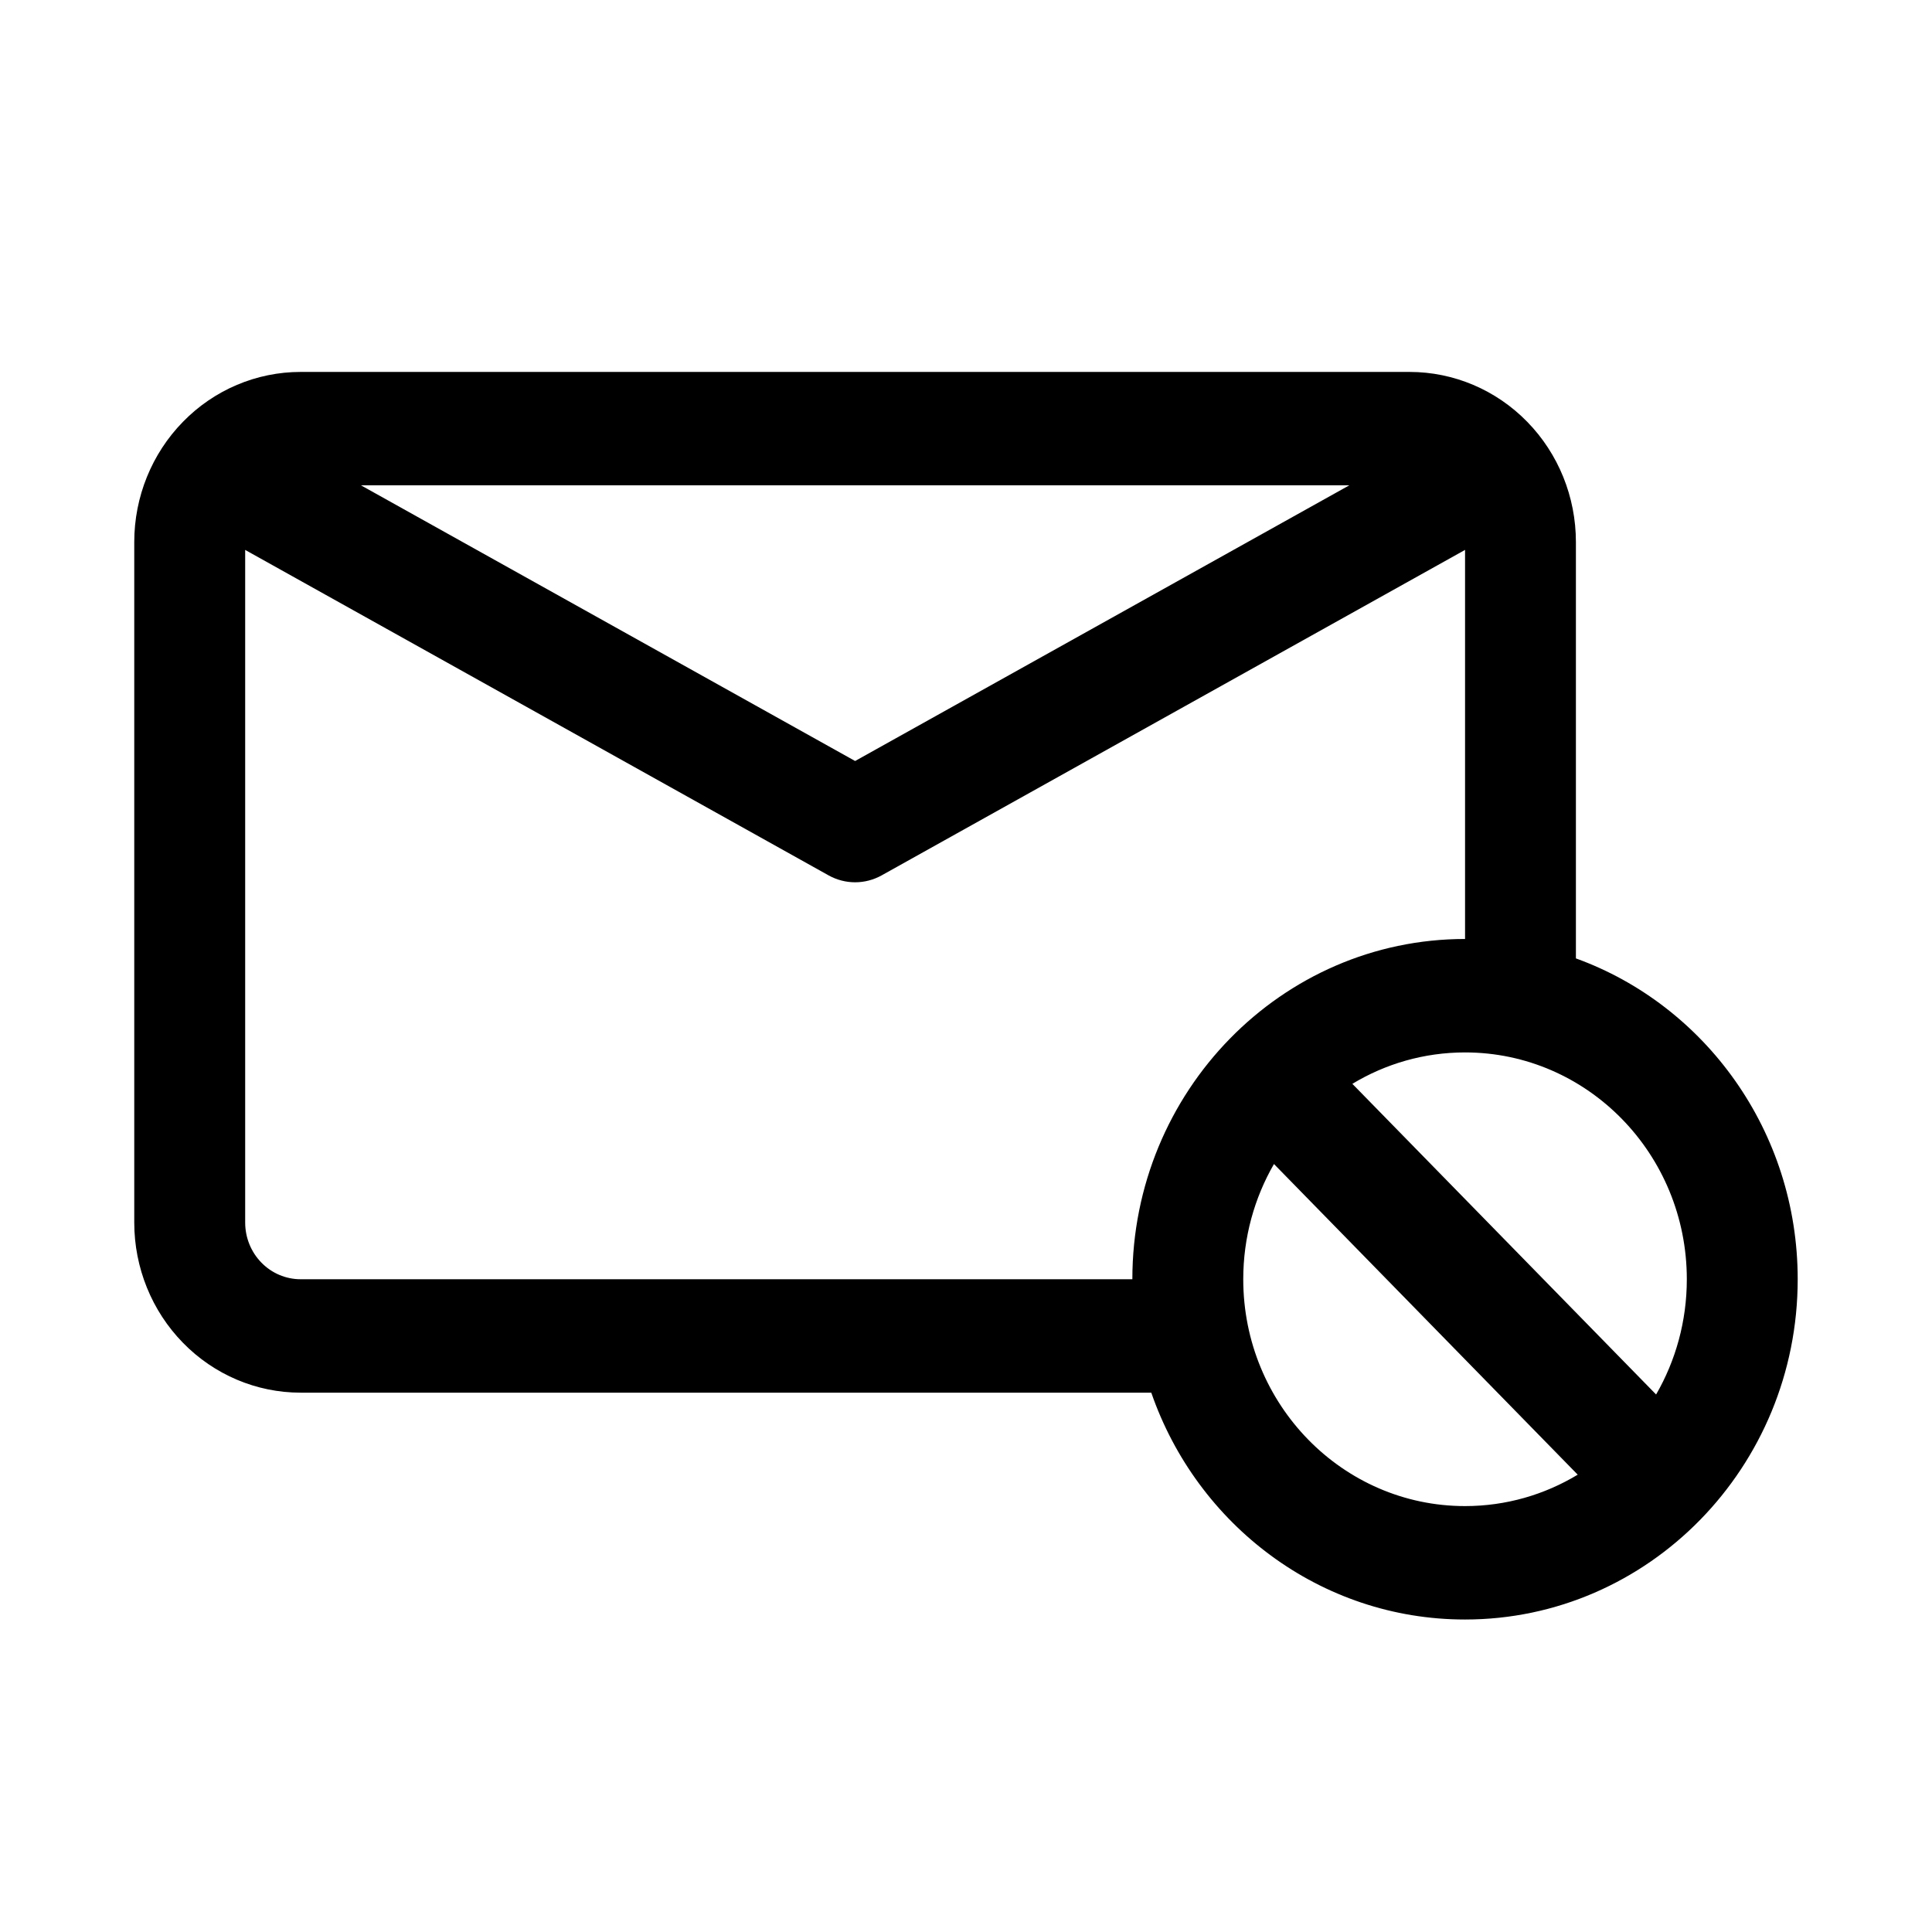 <?xml version="1.0" encoding="UTF-8"?>
<!-- Uploaded to: SVG Repo, www.svgrepo.com, Generator: SVG Repo Mixer Tools -->
<svg fill="#000000" width="800px" height="800px" version="1.1" viewBox="144 144 512 512" xmlns="http://www.w3.org/2000/svg">
 <path d="m449.11 513.07h-225.45c-11.695 0-22.906-4.746-31.164-13.207-8.273-8.449-12.918-19.914-12.918-31.875v-180.34c0-11.961 4.644-23.43 12.918-31.875 8.258-8.461 19.469-13.207 31.164-13.207h293.89c11.695 0 22.91 4.746 31.168 13.207 8.273 8.445 12.914 19.914 12.914 31.875v110.34c34.227 12.383 58.777 45.805 58.777 85.031 0 49.758-39.512 90.168-88.164 90.168-38.352 0-71.035-25.109-83.141-60.113zm32.504-60.594 80.496 82.328c-8.758 5.289-18.973 8.324-29.859 8.324-32.445 0-58.777-26.93-58.777-60.113 0-11.137 2.969-21.582 8.141-30.539zm101.27 61.078-80.496-82.328c8.758-5.289 18.969-8.324 29.859-8.324 32.445 0 58.777 26.93 58.777 60.113 0 11.137-2.969 21.582-8.141 30.539zm-373.91-223.82v178.25c0 3.981 1.543 7.812 4.305 10.625 2.746 2.824 6.496 4.402 10.387 4.402h220.42c0-49.758 39.516-90.172 88.168-90.172v-103.11l-154.6 86.25c-4.394 2.449-9.684 2.449-14.078 0zm161.64 55.938 130.96-73.055h-261.91z" fill-rule="evenodd"/>
</svg>